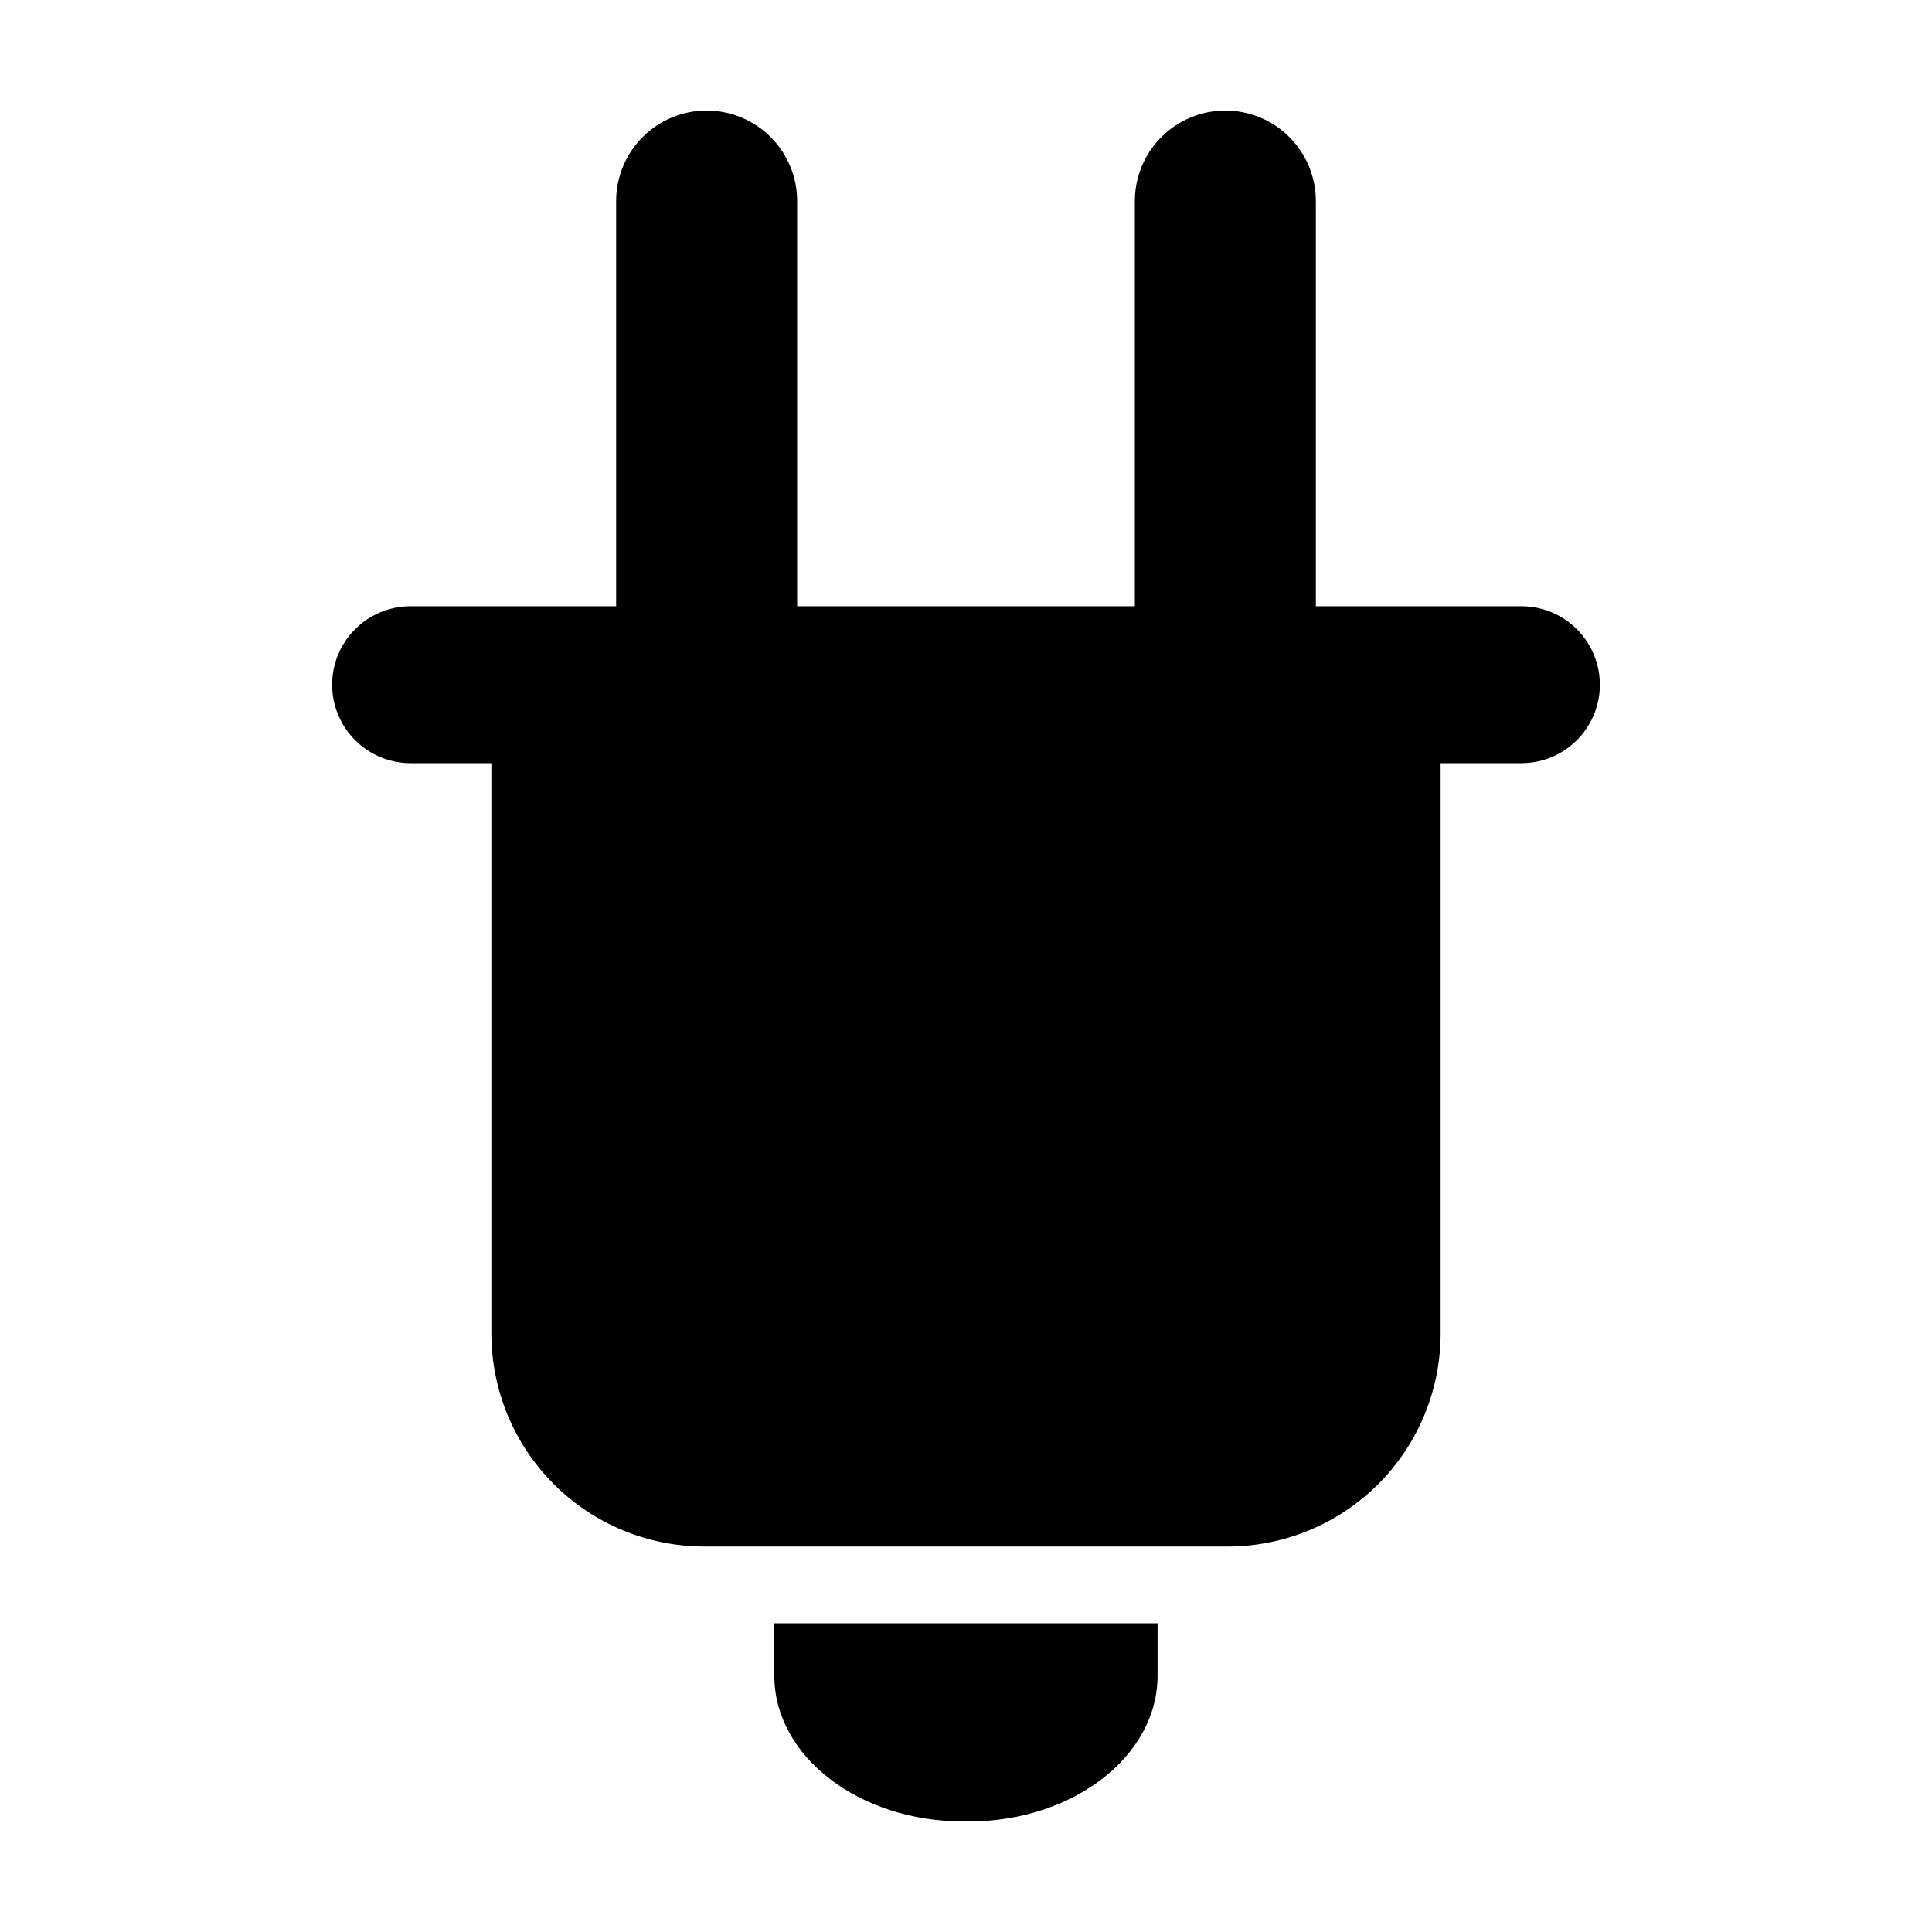 <?xml version="1.0" encoding="UTF-8"?>
<!-- Uploaded to: SVG Repo, www.svgrepo.com, Generator: SVG Repo Mixer Tools -->
<svg fill="#000000" width="800px" height="800px" version="1.1" viewBox="144 144 512 512" xmlns="http://www.w3.org/2000/svg">
 <g>
  <path d="m331.27 173.29c-6.363 0-12.465 2.527-16.961 7.023-4.5 4.5-7.027 10.602-7.027 16.961v107.38h-54.473c-7.43 0-14.293 3.961-18.008 10.395-3.715 6.434-3.715 14.363 0 20.797s10.578 10.395 18.008 10.395h21.41v151.14c0 14.977 5.949 29.336 16.539 39.926 10.586 10.586 24.949 16.535 39.922 16.535h138.64c14.977 0 29.336-5.949 39.926-16.535 10.586-10.59 16.535-24.949 16.535-39.926v-151.14h21.41c7.43 0 14.293-3.961 18.008-10.395 3.715-6.434 3.715-14.359 0-20.797-3.715-6.434-10.578-10.395-18.008-10.395h-54.473v-107.38c0-8.57-4.57-16.488-11.992-20.773-7.422-4.285-16.566-4.285-23.988 0s-11.992 12.203-11.992 20.773v107.38h-89.496v-107.38c0-6.359-2.527-12.461-7.023-16.961-4.5-4.496-10.602-7.023-16.961-7.023z"/>
  <path d="m399.34 626.71h1.355c27.652 0 50.074-17.277 50.074-38.637l0.004-13.891h-101.57v13.891c0 21.363 22.418 38.637 50.137 38.637z"/>
 </g>
</svg>